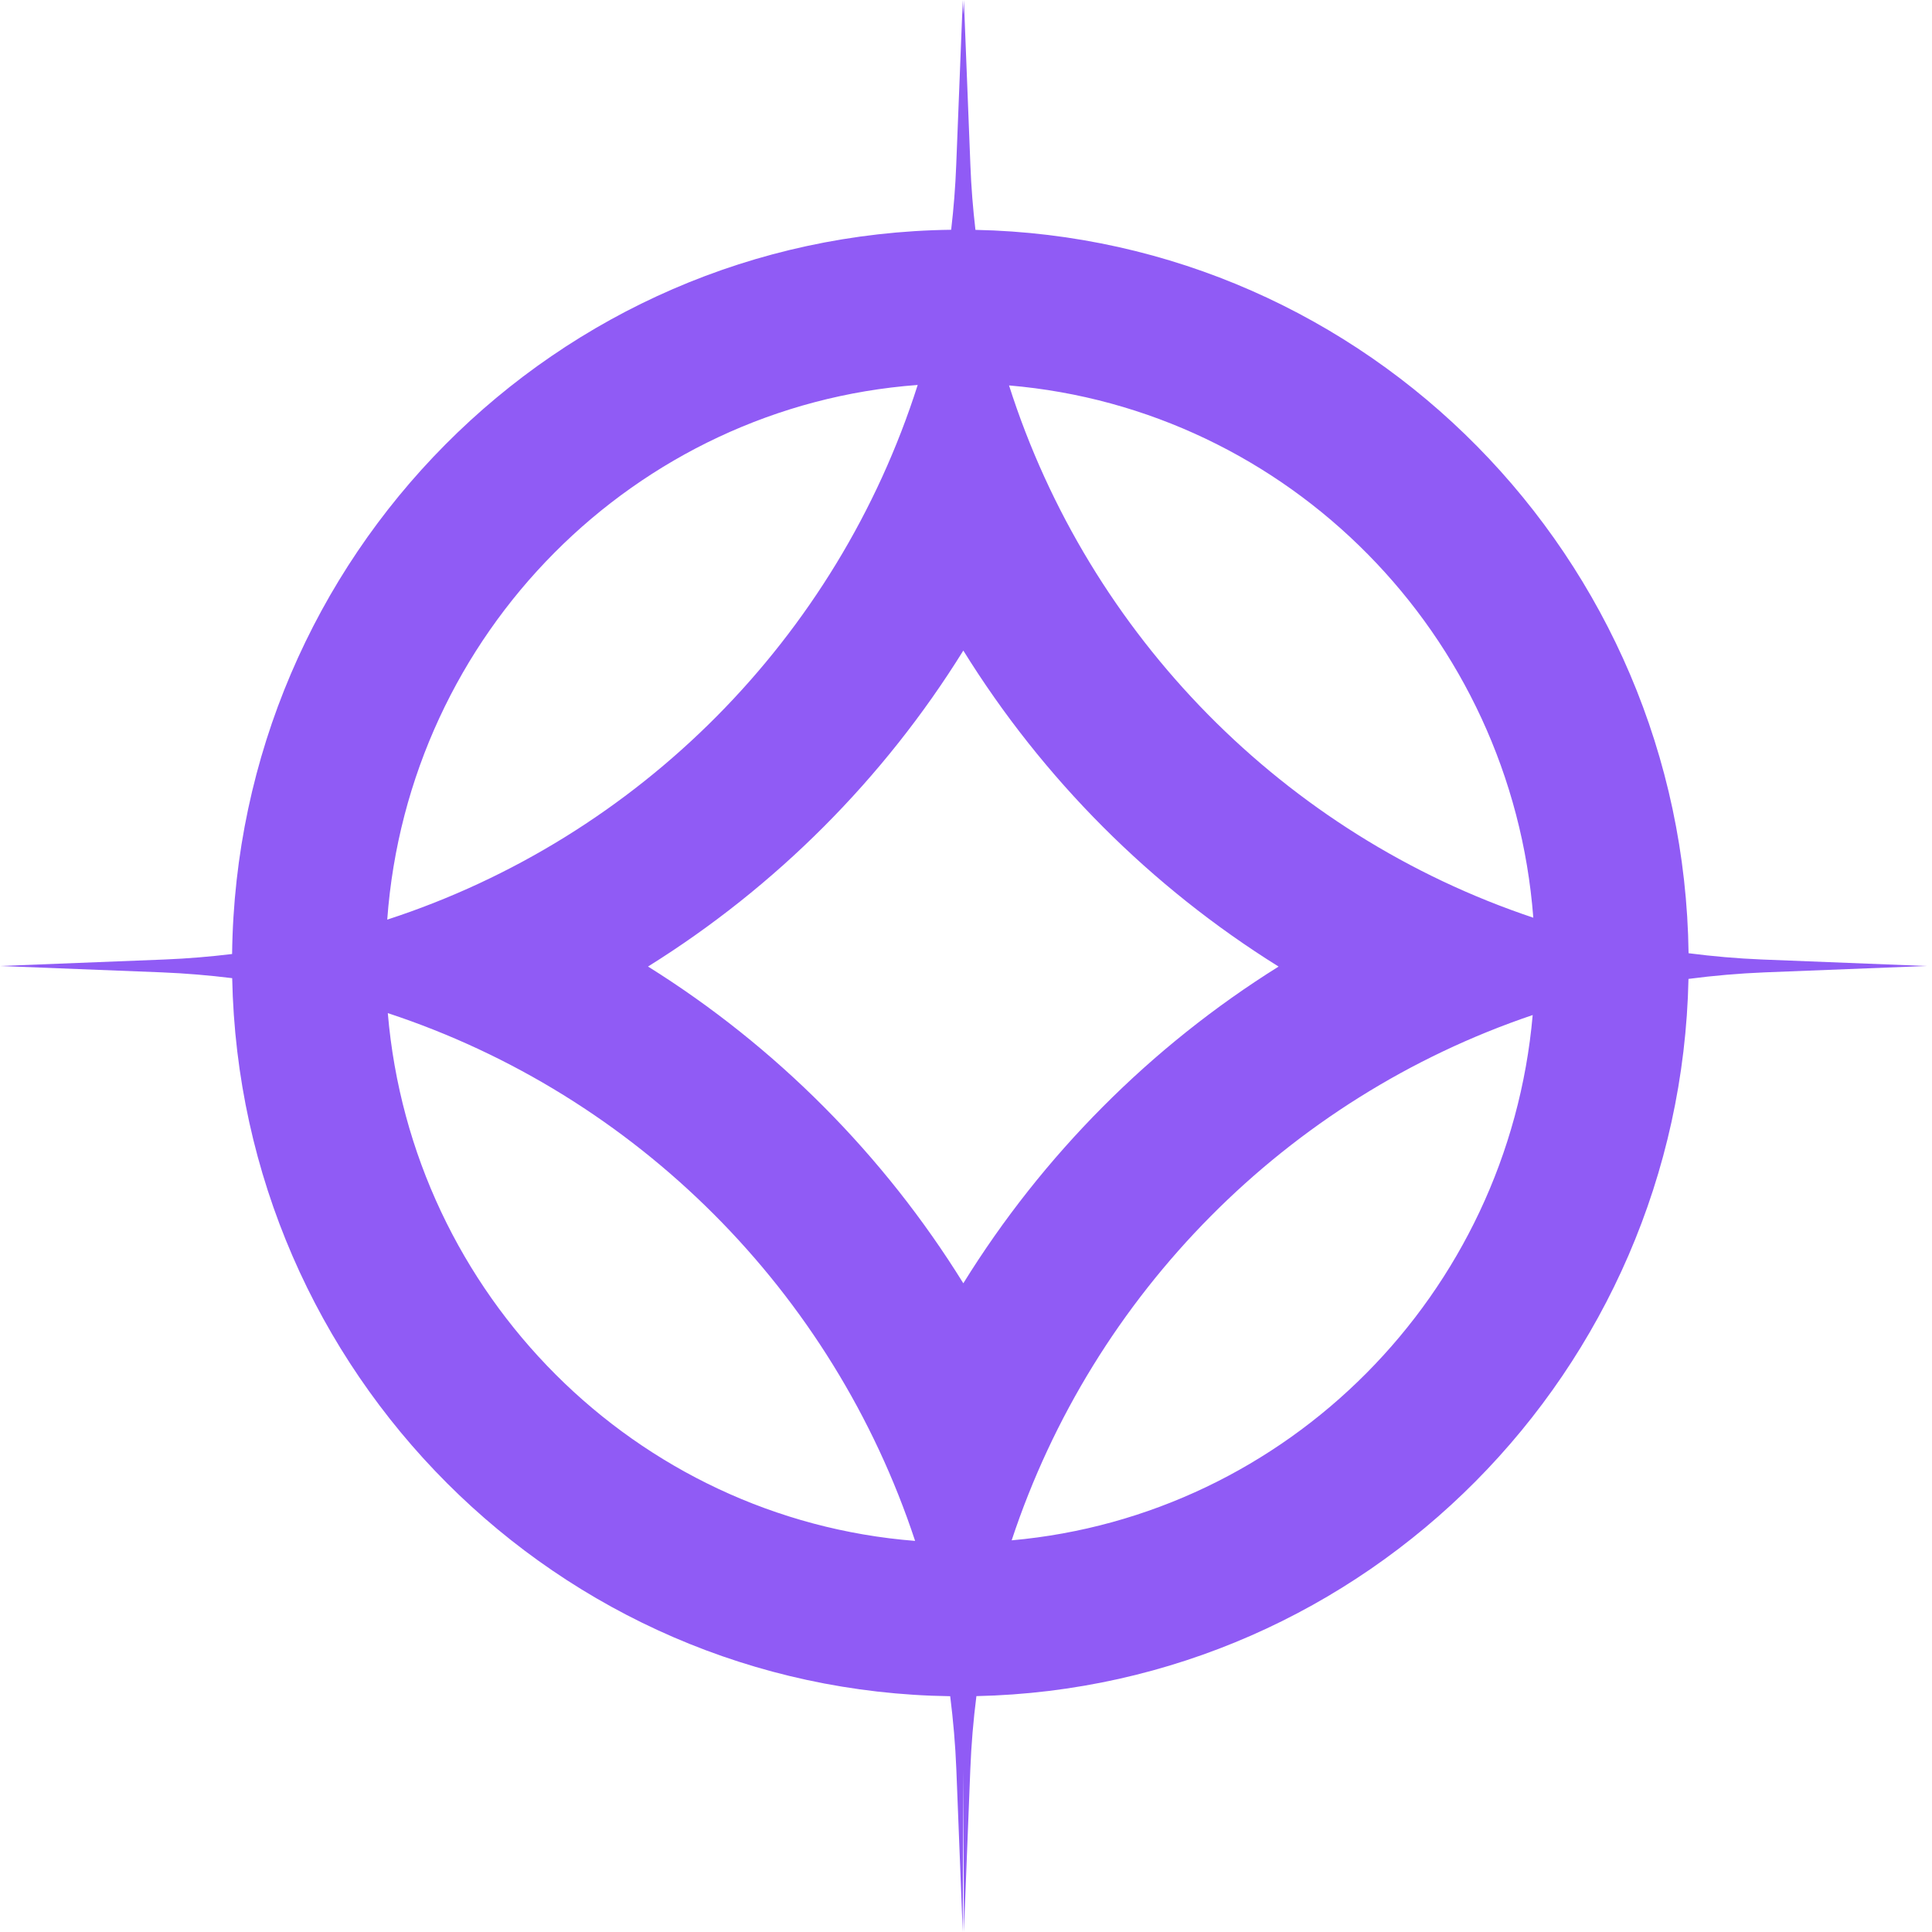 <svg width="44" height="44" viewBox="0 0 44 44" fill="none" xmlns="http://www.w3.org/2000/svg">
<path d="M22.1 3.764C22.119 4.259 22.158 4.75 22.215 5.235C31.144 5.418 38.339 12.703 38.456 21.709C39.006 21.78 39.563 21.829 40.127 21.852L43.878 22L40.19 22.145C39.604 22.169 39.025 22.219 38.454 22.294C38.266 31.229 31.111 38.435 22.237 38.628C22.167 39.178 22.12 39.735 22.098 40.299L21.952 44L21.939 40.299L21.926 44L21.78 40.299C21.758 39.736 21.709 39.179 21.64 38.63C12.7 38.506 5.469 31.264 5.288 22.277C4.761 22.212 4.228 22.167 3.688 22.145L0 22L3.751 21.852C4.268 21.831 4.78 21.788 5.286 21.727C5.395 12.668 12.666 5.346 21.662 5.233C21.719 4.749 21.758 4.259 21.777 3.764L21.926 0L21.939 0.337L21.952 0L22.1 3.764ZM8.832 23.073C9.377 29.504 14.485 34.592 20.841 35.093C18.968 29.417 14.495 24.938 8.832 23.073ZM34.906 23.117C29.313 25.008 24.899 29.456 23.04 35.08C29.318 34.519 34.346 29.481 34.906 23.117ZM21.939 14.816C20.129 17.733 17.668 20.198 14.758 22.012C17.669 23.831 20.129 26.305 21.939 29.226C23.748 26.305 26.209 23.832 29.119 22.013C26.209 20.199 23.748 17.733 21.939 14.816ZM20.9 8.767C14.467 9.244 9.297 14.421 8.819 20.944C14.55 19.077 19.065 14.528 20.9 8.767ZM22.98 8.778C24.802 14.489 29.258 19.007 34.92 20.9C34.426 14.444 29.336 9.316 22.98 8.778Z" fill="#905BF5"/>
</svg>
